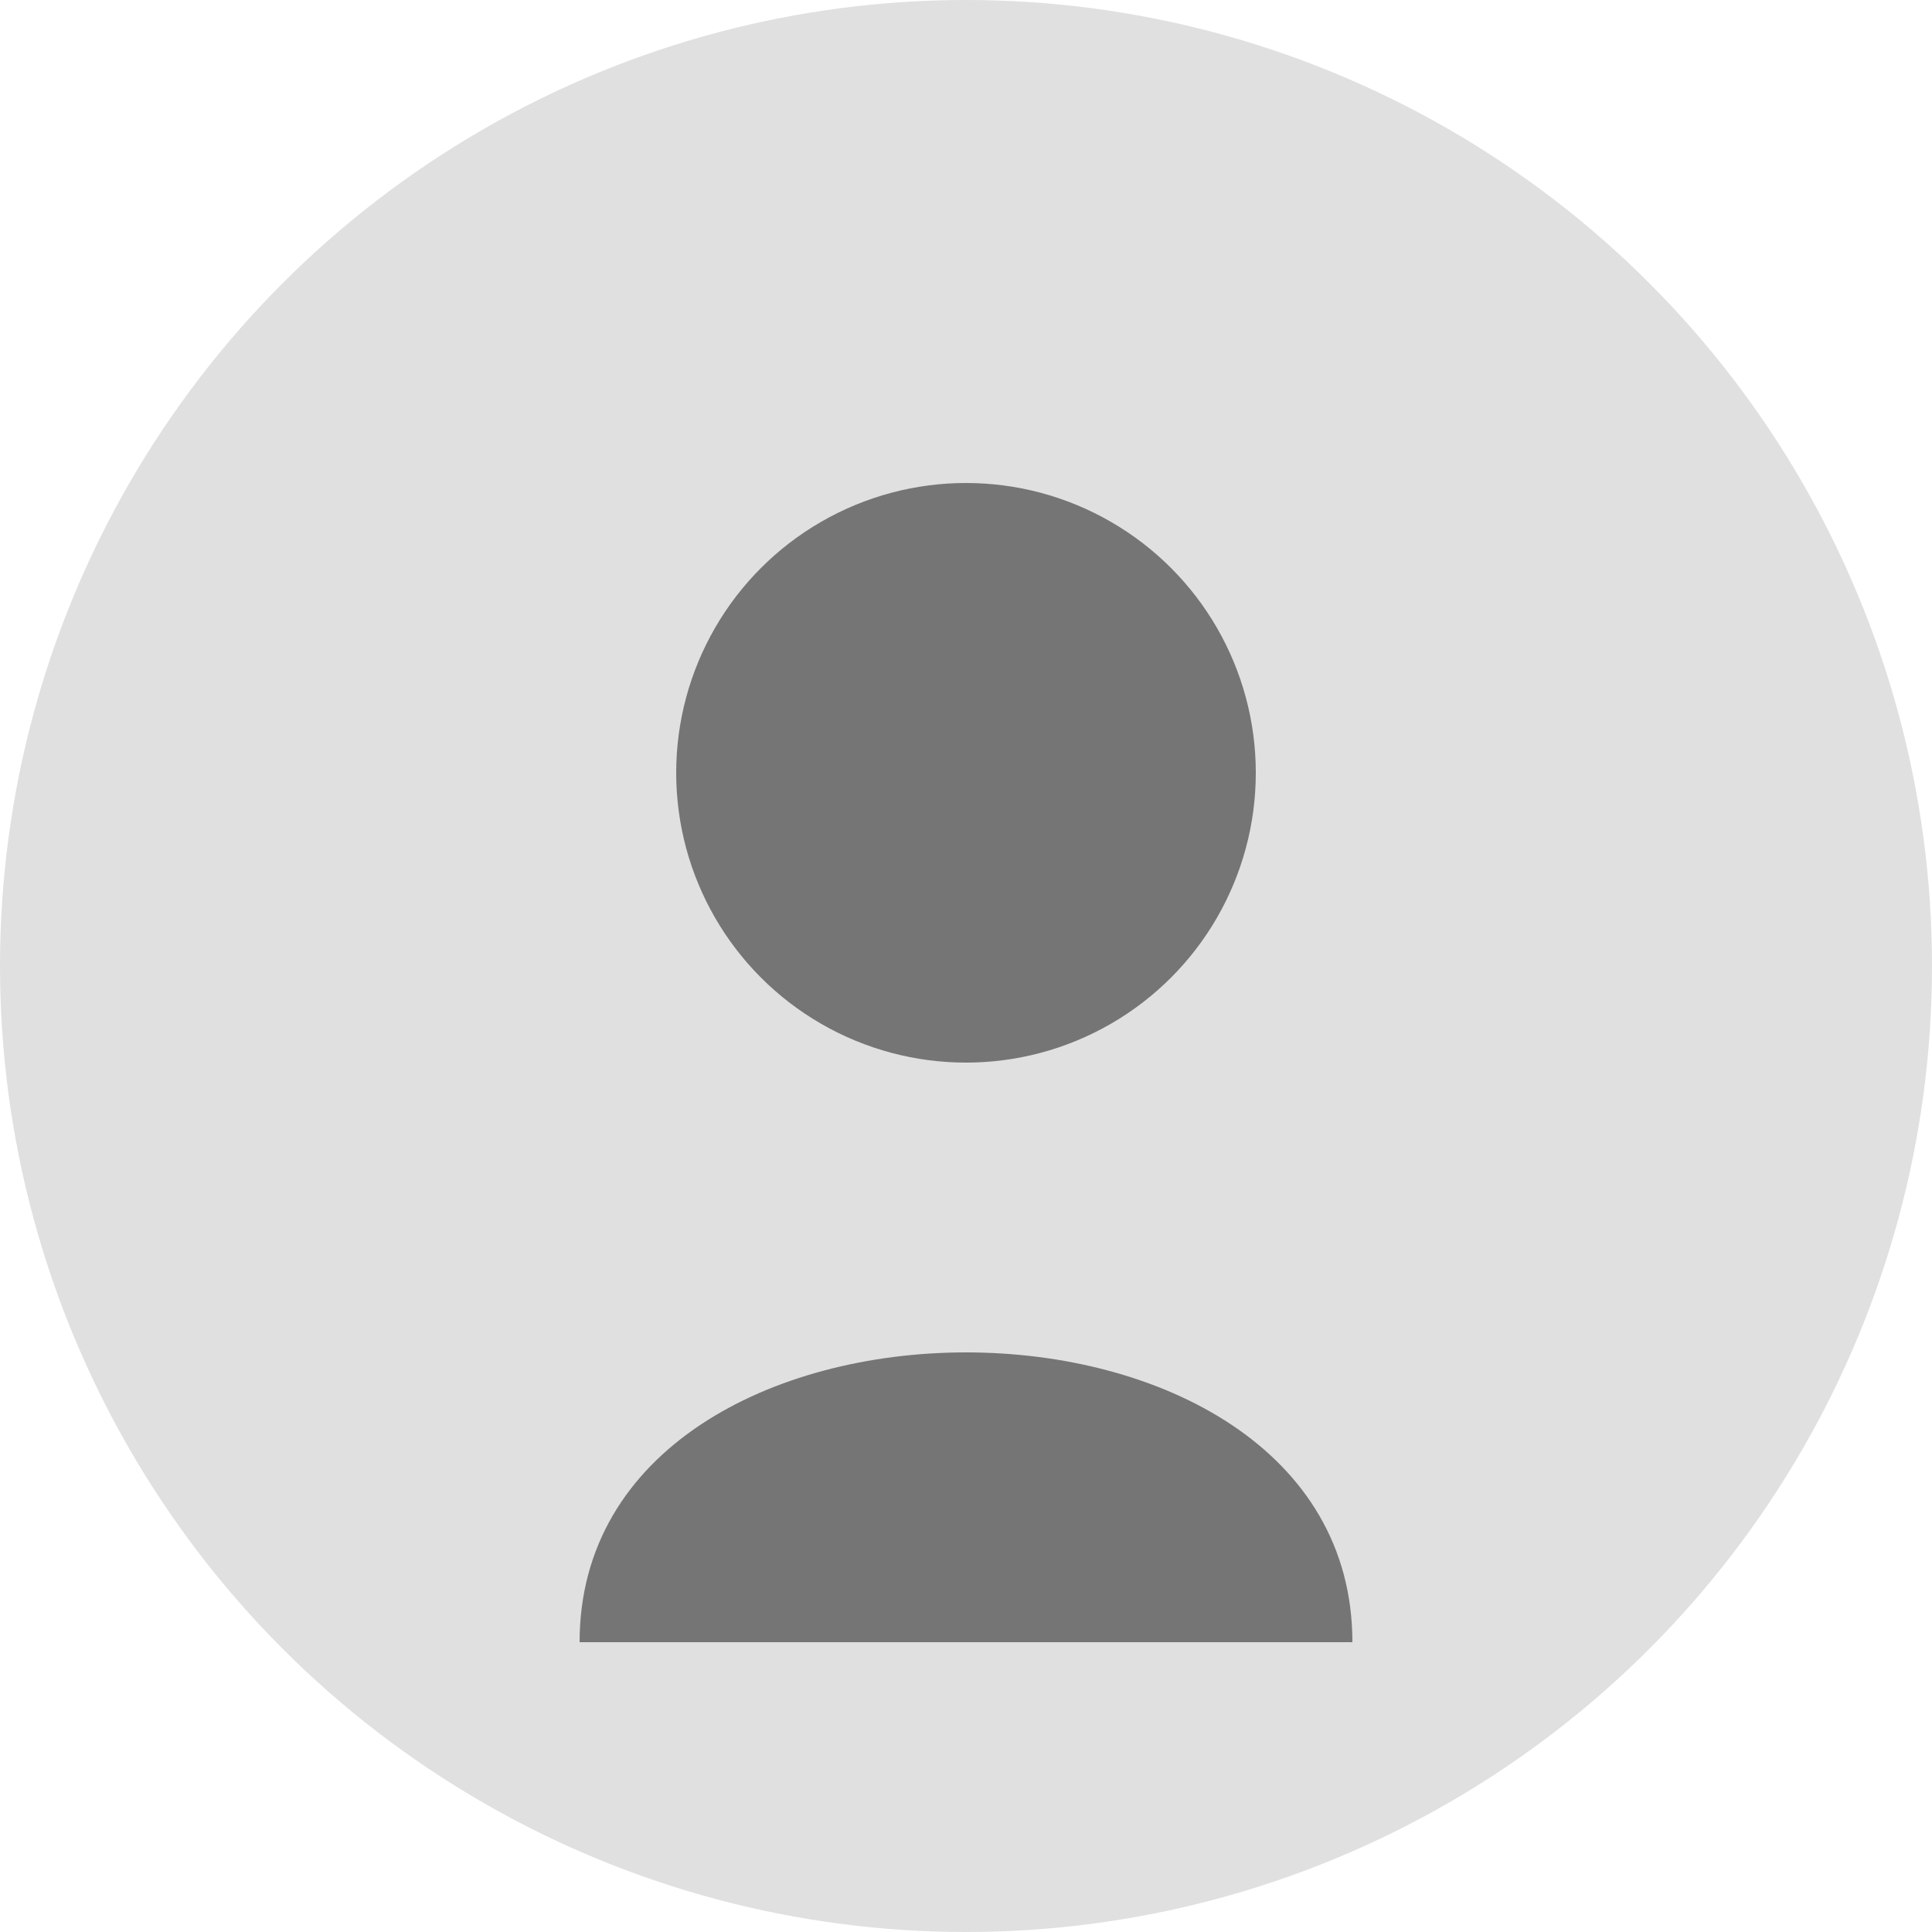 <?xml version="1.0" encoding="UTF-8"?>
<svg width="100" height="100" viewBox="0 0 100 100" xmlns="http://www.w3.org/2000/svg">
  <circle cx="50" cy="50" r="50" fill="#e0e0e0"/>
  <circle cx="50" cy="40" r="15" fill="#757575"/>
  <path d="M30,85 C30,65 70,65 70,85" fill="#757575"/>
</svg>
